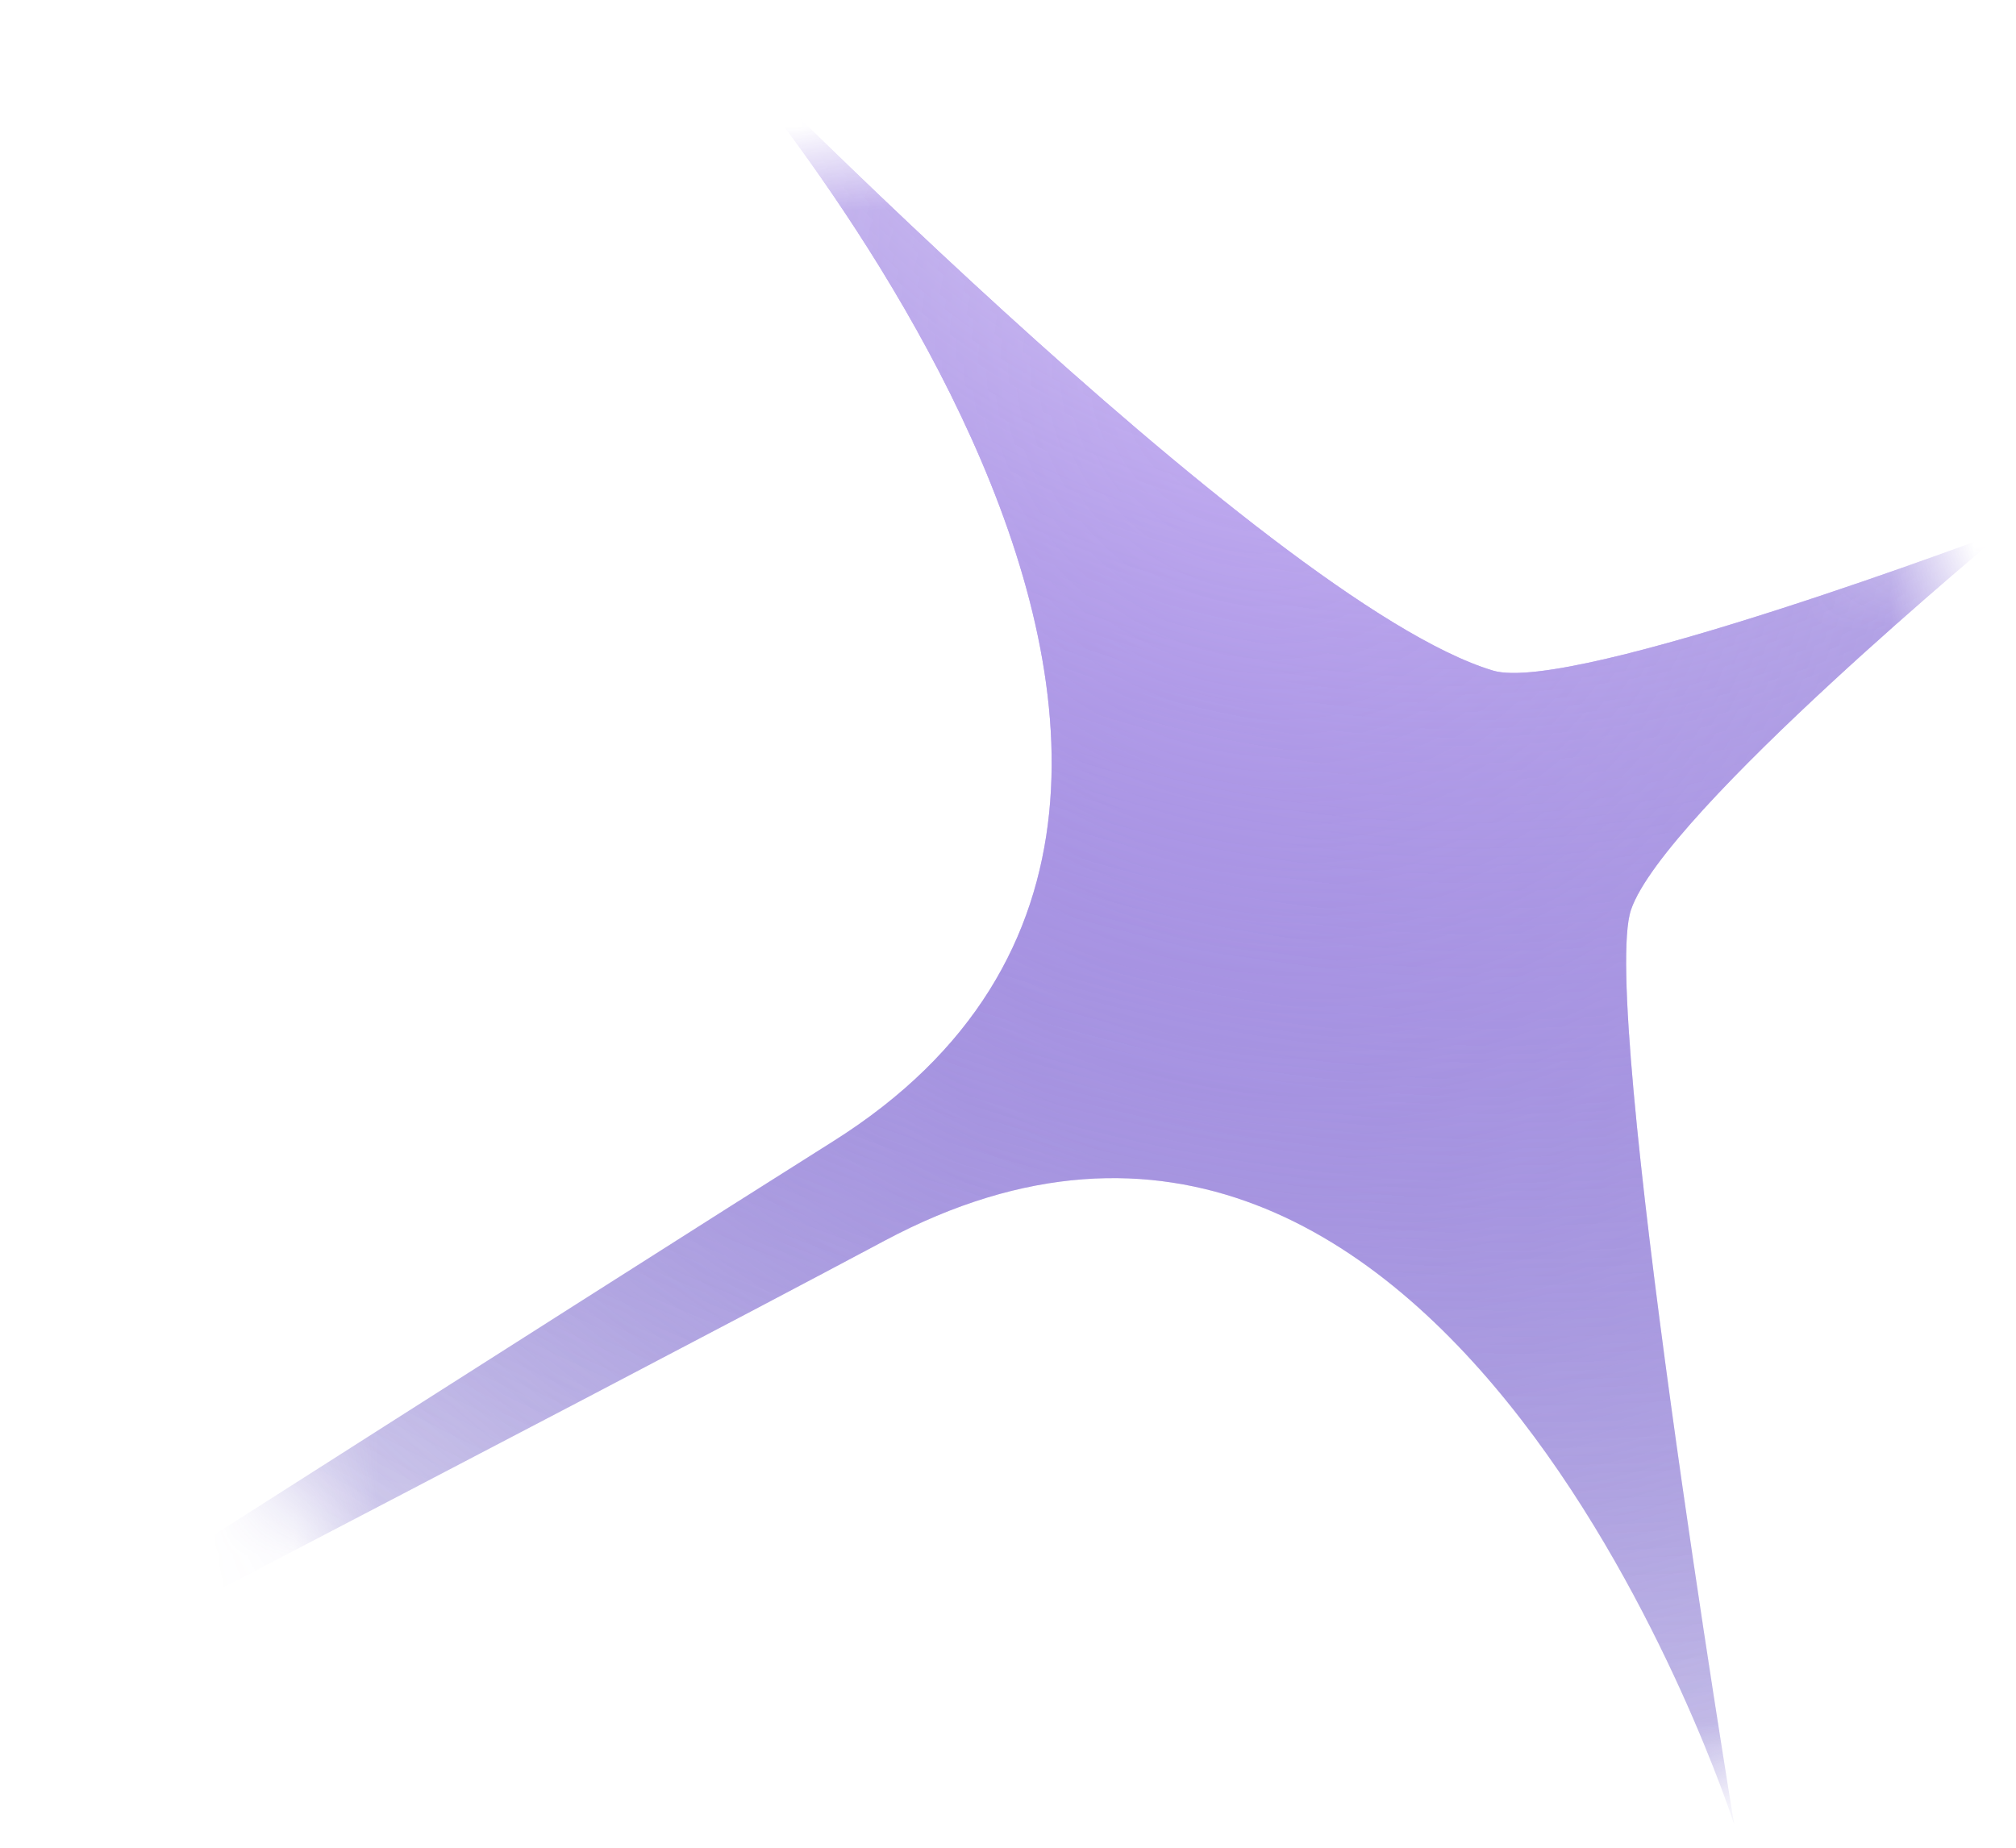 <svg width="24" height="22" viewBox="0 0 24 22" fill="none" xmlns="http://www.w3.org/2000/svg">
<mask id="mask0_57595_50701" style="mask-type:alpha" maskUnits="userSpaceOnUse" x="2" y="1" width="23" height="23">
<circle cx="13.4" cy="12.6" r="11.2" fill="#D9D9D9"/>
</mask>
<g mask="url(#mask0_57595_50701)">
<path d="M23.873 6.315C23.873 6.315 18.717 8.266 17.776 7.985C15.082 7.18 8.14 0.029 8.14 0.029C8.14 0.029 16.676 9.34 9.915 13.591C7.539 15.085 -3.244 21.971 -3.244 21.971C-3.244 21.971 7.083 16.613 10.53 14.773C17.252 11.184 20.644 21.718 20.644 21.718C20.644 21.718 19.037 11.944 19.417 10.832C19.815 9.667 23.873 6.315 23.873 6.315L23.873 6.315Z" fill="url(#paint0_radial_57595_50701)" style="mix-blend-mode:plus-lighter"/>
<path d="M23.873 6.315C23.873 6.315 18.717 8.266 17.776 7.985C15.082 7.18 8.14 0.029 8.14 0.029C8.14 0.029 16.676 9.34 9.915 13.591C7.539 15.085 -3.244 21.971 -3.244 21.971C-3.244 21.971 7.083 16.613 10.53 14.773C17.252 11.184 20.644 21.718 20.644 21.718C20.644 21.718 19.037 11.944 19.417 10.832C19.815 9.667 23.873 6.315 23.873 6.315L23.873 6.315Z" fill="url(#paint1_radial_57595_50701)" style="mix-blend-mode:plus-lighter"/>
</g>
<defs>
<radialGradient id="paint0_radial_57595_50701" cx="0" cy="0" r="1" gradientUnits="userSpaceOnUse" gradientTransform="translate(14.784 4.768) rotate(134.381) scale(21.052 24.208)">
<stop stop-color="#B583FF"/>
<stop offset="1" stop-color="#4637AF" stop-opacity="0"/>
</radialGradient>
<radialGradient id="paint1_radial_57595_50701" cx="0" cy="0" r="1" gradientUnits="userSpaceOnUse" gradientTransform="translate(15.806 -0.964) rotate(111.828) scale(24.885 30.149)">
<stop stop-color="#F0E6FF"/>
<stop offset="1" stop-color="#4637AF" stop-opacity="0"/>
</radialGradient>
</defs>
</svg>
